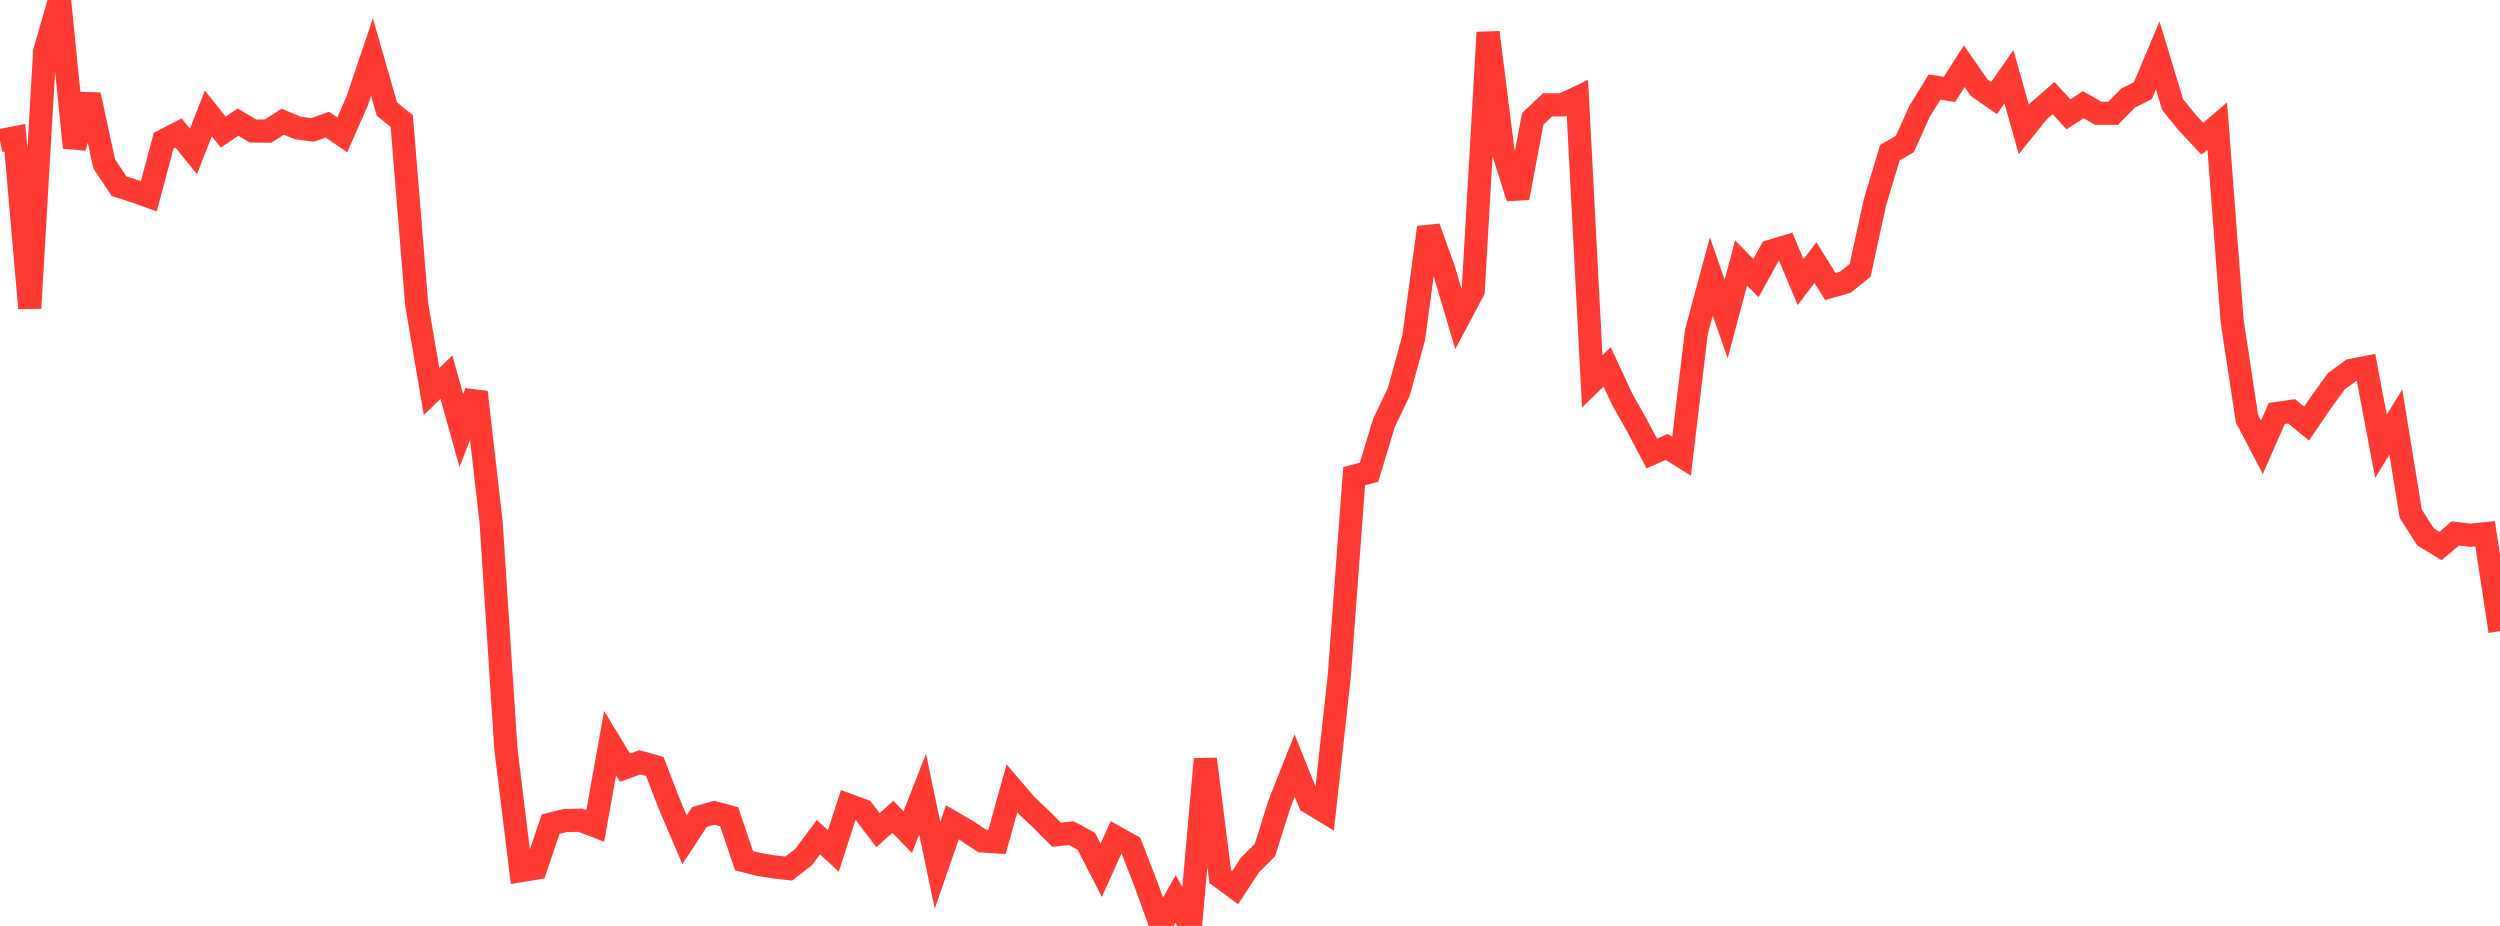 <?xml version="1.0" standalone="no"?>
<!DOCTYPE svg PUBLIC "-//W3C//DTD SVG 1.1//EN" "http://www.w3.org/Graphics/SVG/1.1/DTD/svg11.dtd">

<svg width="135" height="50" viewBox="0 0 135 50" preserveAspectRatio="none" 
  xmlns="http://www.w3.org/2000/svg"
  xmlns:xlink="http://www.w3.org/1999/xlink">


<polyline points="0.0, 7.593 0.804, 7.438 1.607, 16.642 2.411, 2.792 3.214, 0.0 4.018, 7.968 4.821, 5.122 5.625, 8.846 6.429, 10.053 7.232, 10.313 8.036, 10.6 8.839, 7.597 9.643, 7.183 10.446, 8.178 11.25, 6.124 12.054, 7.132 12.857, 6.598 13.661, 7.074 14.464, 7.084 15.268, 6.573 16.071, 6.907 16.875, 7.015 17.679, 6.733 18.482, 7.284 19.286, 5.458 20.089, 3.083 20.893, 5.892 21.696, 6.538 22.5, 16.429 23.304, 21.139 24.107, 20.367 24.911, 23.243 25.714, 21.18 26.518, 28.174 27.321, 40.472 28.125, 47.014 28.929, 46.881 29.732, 44.504 30.536, 44.308 31.339, 44.292 32.143, 44.6 32.946, 40.127 33.75, 41.455 34.554, 41.164 35.357, 41.388 36.161, 43.467 36.964, 45.347 37.768, 44.118 38.571, 43.889 39.375, 44.106 40.179, 46.48 40.982, 46.681 41.786, 46.813 42.589, 46.903 43.393, 46.282 44.196, 45.207 45.0, 45.951 45.804, 43.473 46.607, 43.77 47.411, 44.83 48.214, 44.109 49.018, 44.933 49.821, 42.882 50.625, 46.73 51.429, 44.407 52.232, 44.874 53.036, 45.413 53.839, 45.462 54.643, 42.57 55.446, 43.51 56.25, 44.265 57.054, 45.075 57.857, 44.991 58.661, 45.431 59.464, 46.999 60.268, 45.218 61.071, 45.667 61.875, 47.733 62.679, 49.964 63.482, 48.541 64.286, 50.0 65.089, 40.991 65.893, 47.343 66.696, 47.934 67.5, 46.711 68.304, 45.906 69.107, 43.365 69.911, 41.338 70.714, 43.328 71.518, 43.813 72.321, 36.51 73.125, 25.711 73.929, 25.501 74.732, 22.842 75.536, 21.159 76.339, 18.245 77.143, 12.283 77.946, 14.504 78.75, 17.214 79.554, 15.702 80.357, 1.752 81.161, 8.148 81.964, 10.683 82.768, 6.417 83.571, 5.662 84.375, 5.66 85.179, 5.279 85.982, 20.597 86.786, 19.812 87.589, 21.541 88.393, 22.967 89.196, 24.486 90.0, 24.136 90.804, 24.637 91.607, 17.911 92.411, 14.932 93.214, 17.226 94.018, 14.201 94.821, 15.017 95.625, 13.562 96.429, 13.321 97.232, 15.236 98.036, 14.181 98.839, 15.474 99.643, 15.243 100.446, 14.601 101.25, 10.917 102.054, 8.242 102.857, 7.782 103.661, 6.008 104.464, 4.701 105.268, 4.828 106.071, 3.576 106.875, 4.735 107.679, 5.294 108.482, 4.14 109.286, 6.99 110.089, 5.996 110.893, 5.296 111.696, 6.174 112.5, 5.652 113.304, 6.118 114.107, 6.119 114.911, 5.299 115.714, 4.897 116.518, 2.991 117.321, 5.646 118.125, 6.637 118.929, 7.493 119.732, 6.805 120.536, 17.346 121.339, 22.619 122.143, 24.157 122.946, 22.326 123.75, 22.213 124.554, 22.875 125.357, 21.698 126.161, 20.588 126.964, 20.001 127.768, 19.842 128.571, 24.103 129.375, 22.791 130.179, 27.736 130.982, 28.995 131.786, 29.484 132.589, 28.806 133.393, 28.903 134.196, 28.822 135.0, 34.086" fill="none" stroke="#ff3a33" stroke-width="1.25"/>

</svg>
